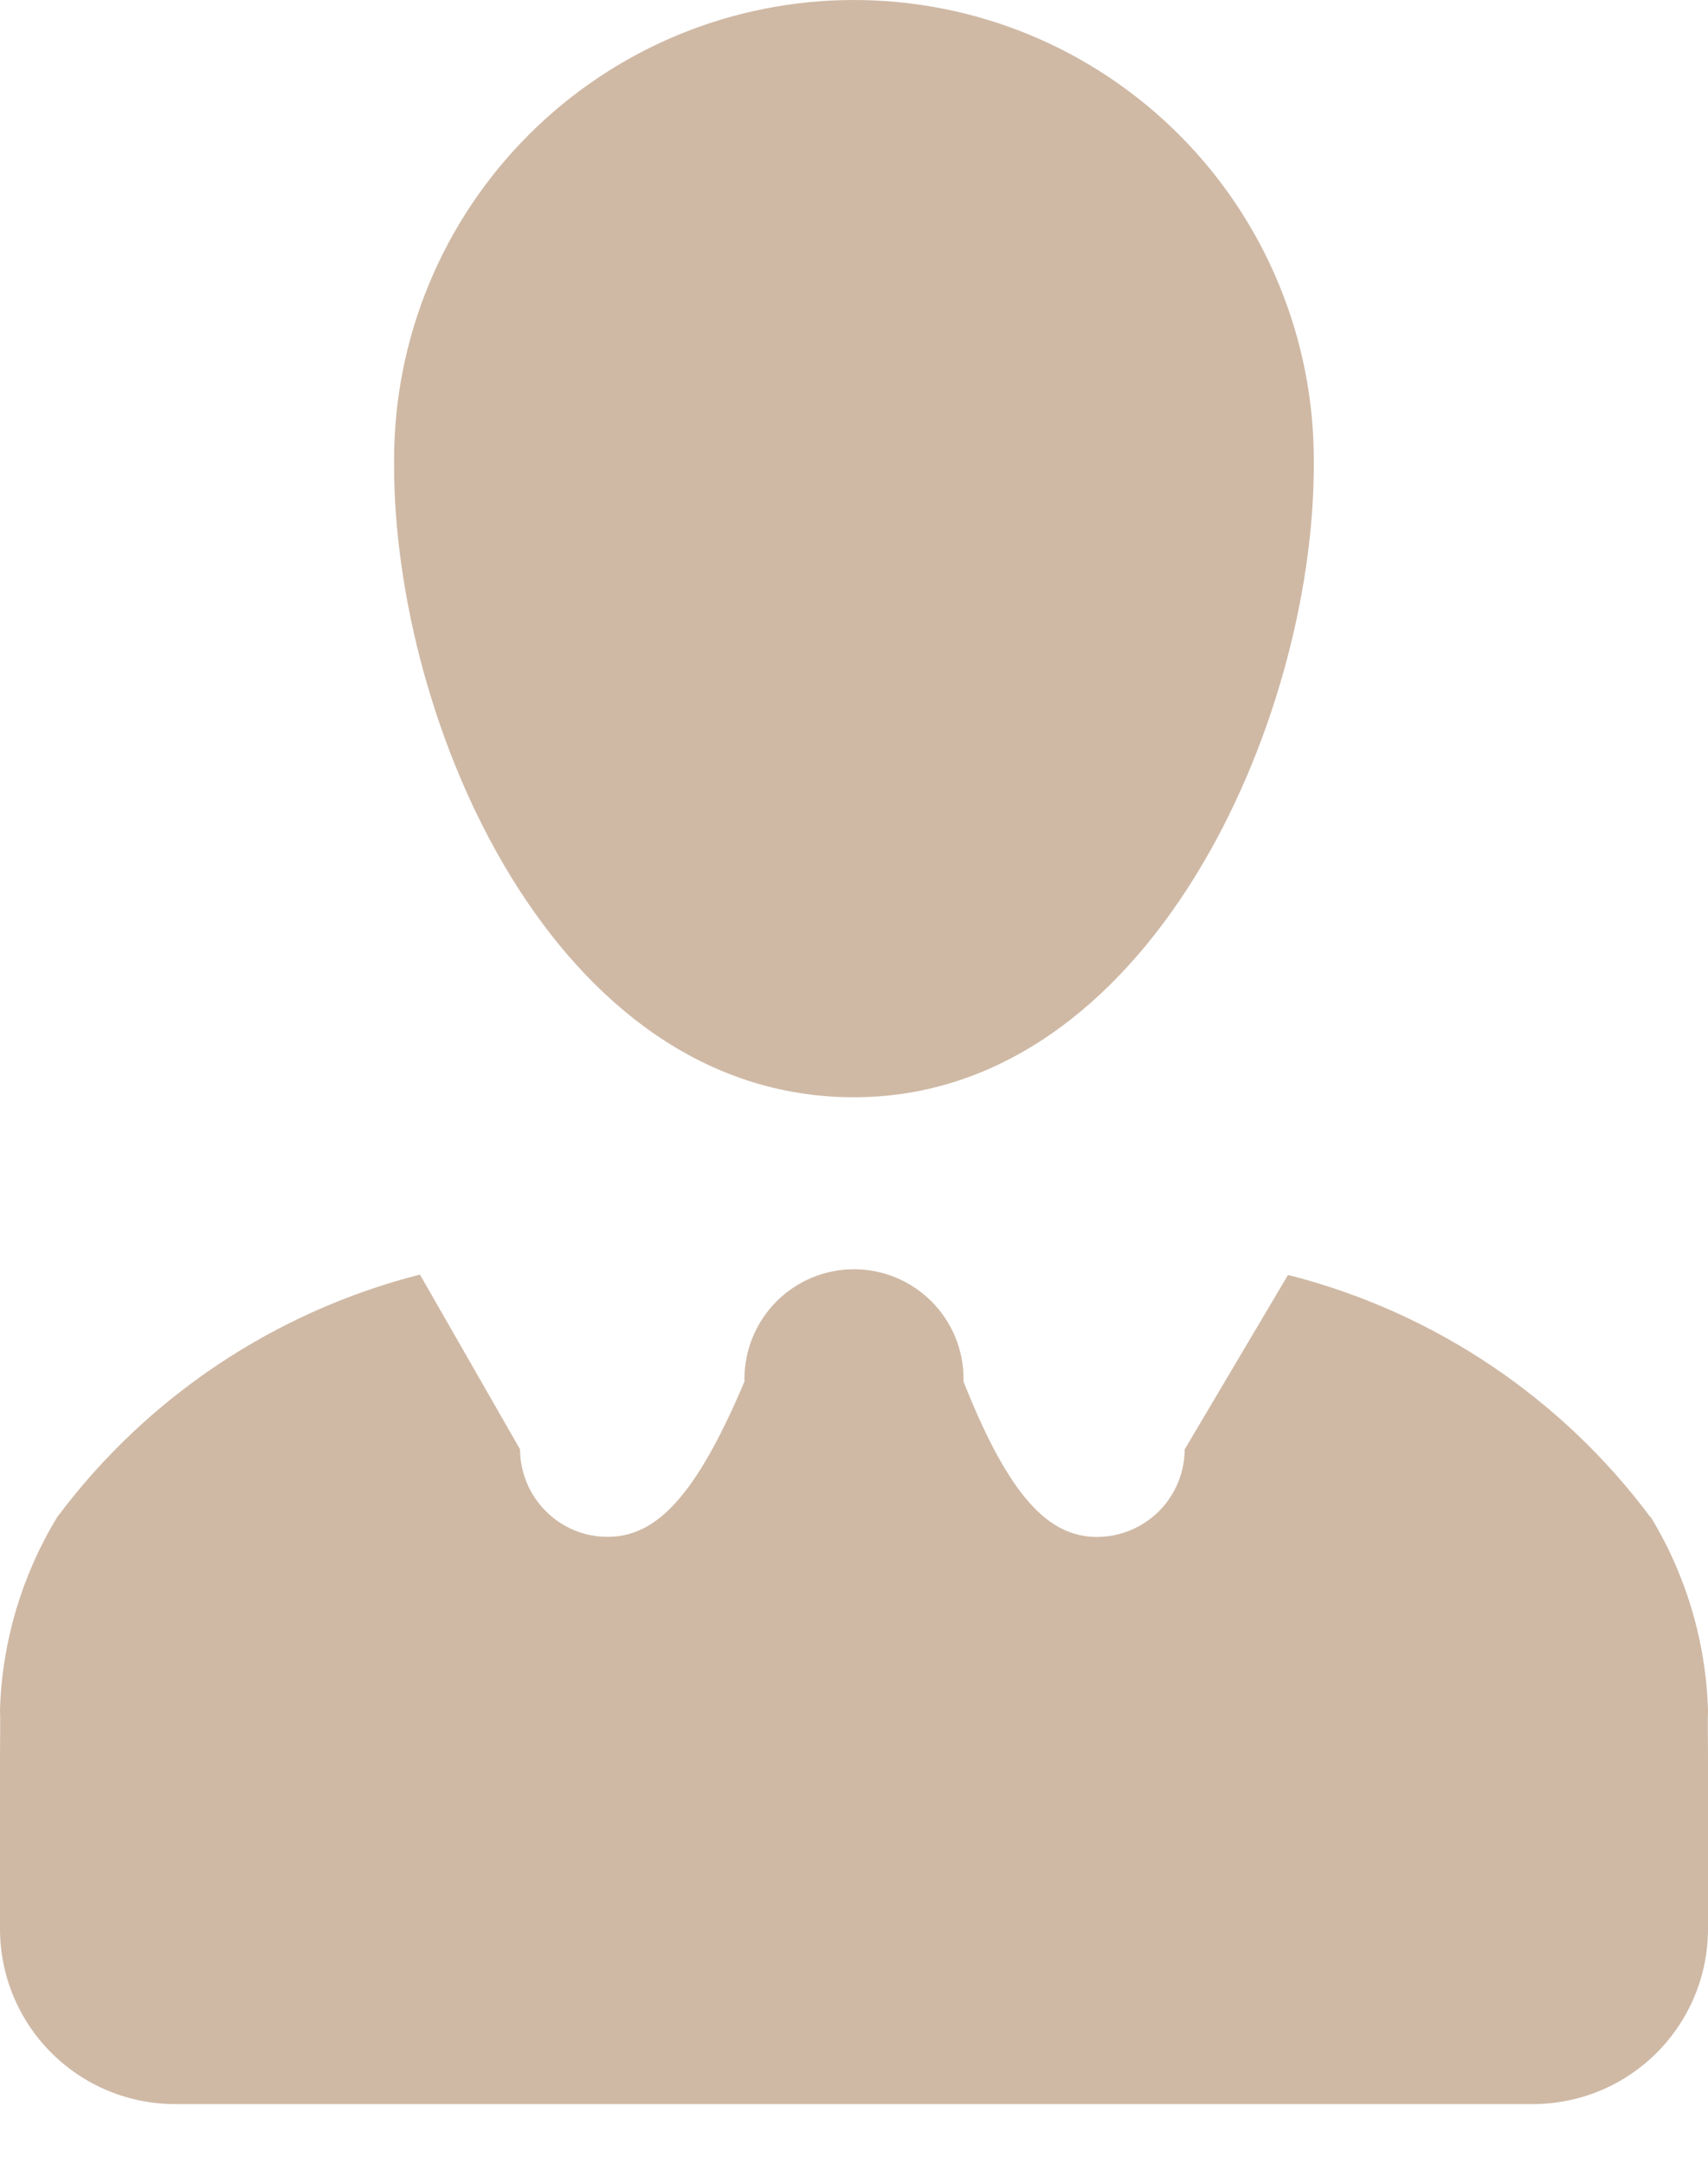 <?xml version="1.0" encoding="UTF-8"?> <svg xmlns="http://www.w3.org/2000/svg" width="15" height="19" viewBox="0 0 15 19" fill="none"><path d="M14.495 13.323C13.718 12.28 12.609 11.533 11.35 11.205L11.311 11.196L10.404 12.727C10.403 12.931 10.322 13.126 10.178 13.27C10.034 13.414 9.838 13.495 9.635 13.496C9.212 13.496 8.865 13.15 8.462 12.132V12.107C8.462 11.852 8.36 11.607 8.18 11.427C8 11.247 7.755 11.145 7.5 11.145C7.245 11.145 7 11.247 6.82 11.427C6.64 11.607 6.538 11.852 6.538 12.107V12.132V12.131C6.108 13.15 5.758 13.495 5.336 13.495C5.132 13.495 4.937 13.414 4.793 13.269C4.649 13.125 4.568 12.93 4.567 12.726L3.688 11.192C2.421 11.515 1.301 12.26 0.515 13.305L0.504 13.319C0.193 13.83 0.019 14.412 0 15.009V15.015C0.004 15.13 0 15.265 0 15.399V16.938C0 17.346 0.162 17.737 0.451 18.026C0.739 18.314 1.13 18.476 1.538 18.476H13.461C13.87 18.476 14.261 18.314 14.549 18.026C14.838 17.737 15 17.346 15 16.938V15.399C15 15.265 14.996 15.13 15 15.015C14.981 14.41 14.805 13.821 14.488 13.306L14.496 13.322L14.495 13.323ZM3.461 4.088C3.461 6.335 4.861 9.635 7.499 9.635C10.091 9.635 11.538 6.335 11.538 4.088V4.038C11.538 3.508 11.433 2.983 11.23 2.493C11.027 2.003 10.73 1.558 10.355 1.183C9.98 0.808 9.535 0.51 9.045 0.307C8.555 0.104 8.03 0 7.499 0C6.969 0 6.444 0.104 5.954 0.307C5.464 0.51 5.019 0.808 4.644 1.183C4.269 1.558 3.971 2.003 3.768 2.493C3.565 2.983 3.461 3.508 3.461 4.038V4.091V4.088Z" fill="#CFB9A5"></path></svg> 